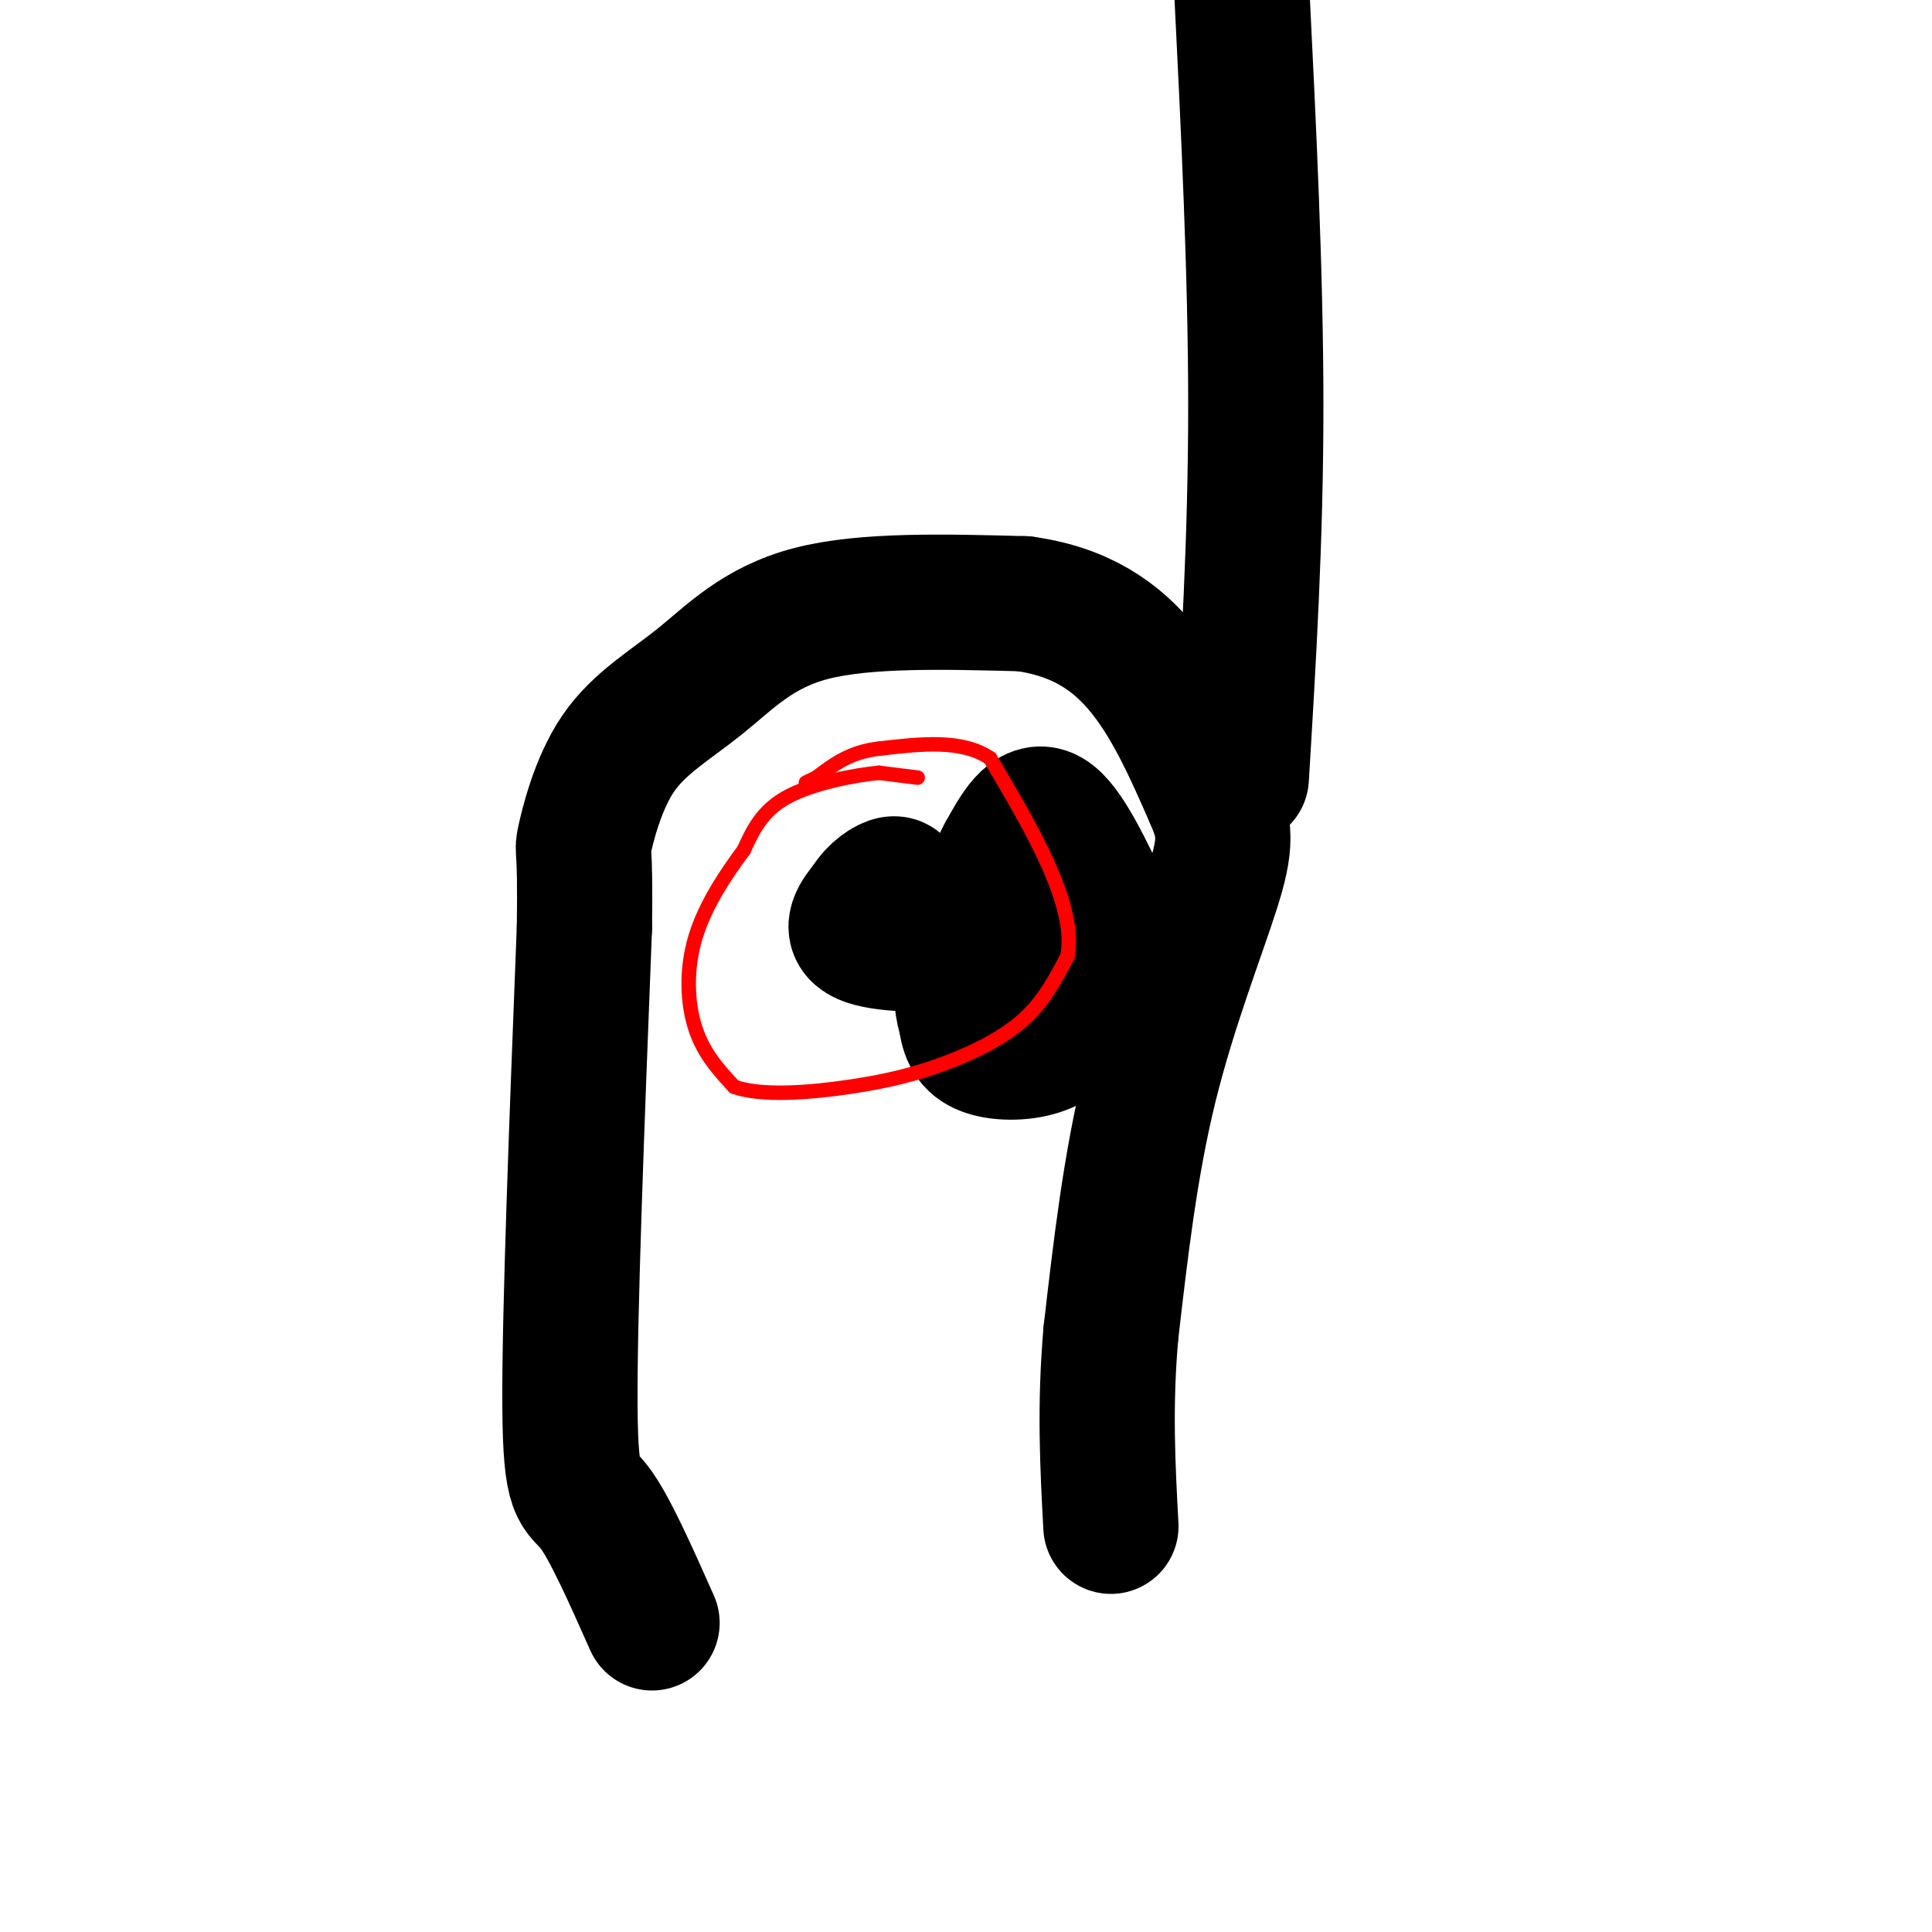 <svg viewBox='0 0 400 400' version='1.1' xmlns='http://www.w3.org/2000/svg' xmlns:xlink='http://www.w3.org/1999/xlink'><g fill='none' stroke='#000000' stroke-width='28' stroke-linecap='round' stroke-linejoin='round'><path d='M135,336c-4.444,-10.000 -8.889,-20.000 -12,-24c-3.111,-4.000 -4.889,-2.000 -5,-21c-0.111,-19.000 1.444,-59.000 3,-99'/><path d='M121,192c0.255,-18.485 -0.609,-15.199 0,-18c0.609,-2.801 2.689,-11.689 7,-18c4.311,-6.311 10.853,-10.045 17,-15c6.147,-4.955 11.899,-11.130 23,-14c11.101,-2.870 27.550,-2.435 44,-2'/><path d='M212,125c11.778,1.644 19.222,6.756 25,14c5.778,7.244 9.889,16.622 14,26'/><path d='M251,165c2.845,6.488 2.958,9.708 0,19c-2.958,9.292 -8.988,24.655 -13,41c-4.012,16.345 -6.006,33.673 -8,51'/><path d='M230,276c-1.333,15.167 -0.667,27.583 0,40'/><path d='M257,161c1.500,-24.750 3.000,-49.500 3,-77c0.000,-27.500 -1.500,-57.750 -3,-88'/><path d='M229,189c-4.250,-9.000 -8.500,-18.000 -12,-20c-3.500,-2.000 -6.250,3.000 -9,8'/><path d='M208,177c-3.178,5.867 -6.622,16.533 -8,23c-1.378,6.467 -0.689,8.733 0,11'/><path d='M200,211c0.357,2.988 1.250,4.958 4,6c2.750,1.042 7.357,1.155 11,0c3.643,-1.155 6.321,-3.577 9,-6'/><path d='M224,211c3.833,-3.464 8.917,-9.125 10,-13c1.083,-3.875 -1.833,-5.964 -4,-7c-2.167,-1.036 -3.583,-1.018 -5,-1'/><path d='M225,190c-5.000,0.667 -15.000,2.833 -25,5'/><path d='M200,195c-8.600,0.867 -17.600,0.533 -21,-1c-3.400,-1.533 -1.200,-4.267 1,-7'/><path d='M180,187c1.222,-2.111 3.778,-3.889 5,-4c1.222,-0.111 1.111,1.444 1,3'/><path d='M186,186c0.167,0.500 0.083,0.250 0,0'/></g>
<g fill='none' stroke='#ff0000' stroke-width='3' stroke-linecap='round' stroke-linejoin='round'><path d='M190,161c0.000,0.000 -8.000,-1.000 -8,-1'/><path d='M182,160c-5.067,0.467 -13.733,2.133 -19,5c-5.267,2.867 -7.133,6.933 -9,11'/><path d='M154,176c-3.560,4.786 -7.958,11.250 -10,18c-2.042,6.750 -1.726,13.786 0,19c1.726,5.214 4.863,8.607 8,12'/><path d='M152,225c5.687,2.057 15.906,1.201 24,0c8.094,-1.201 14.064,-2.746 20,-5c5.936,-2.254 11.839,-5.215 16,-9c4.161,-3.785 6.581,-8.392 9,-13'/><path d='M221,198c1.044,-5.267 -0.844,-11.933 -4,-19c-3.156,-7.067 -7.578,-14.533 -12,-22'/><path d='M205,157c-5.833,-4.000 -14.417,-3.000 -23,-2'/><path d='M182,155c-6.000,0.667 -9.500,3.333 -13,6'/><path d='M169,161c-2.500,1.167 -2.250,1.083 -2,1'/></g>
</svg>
